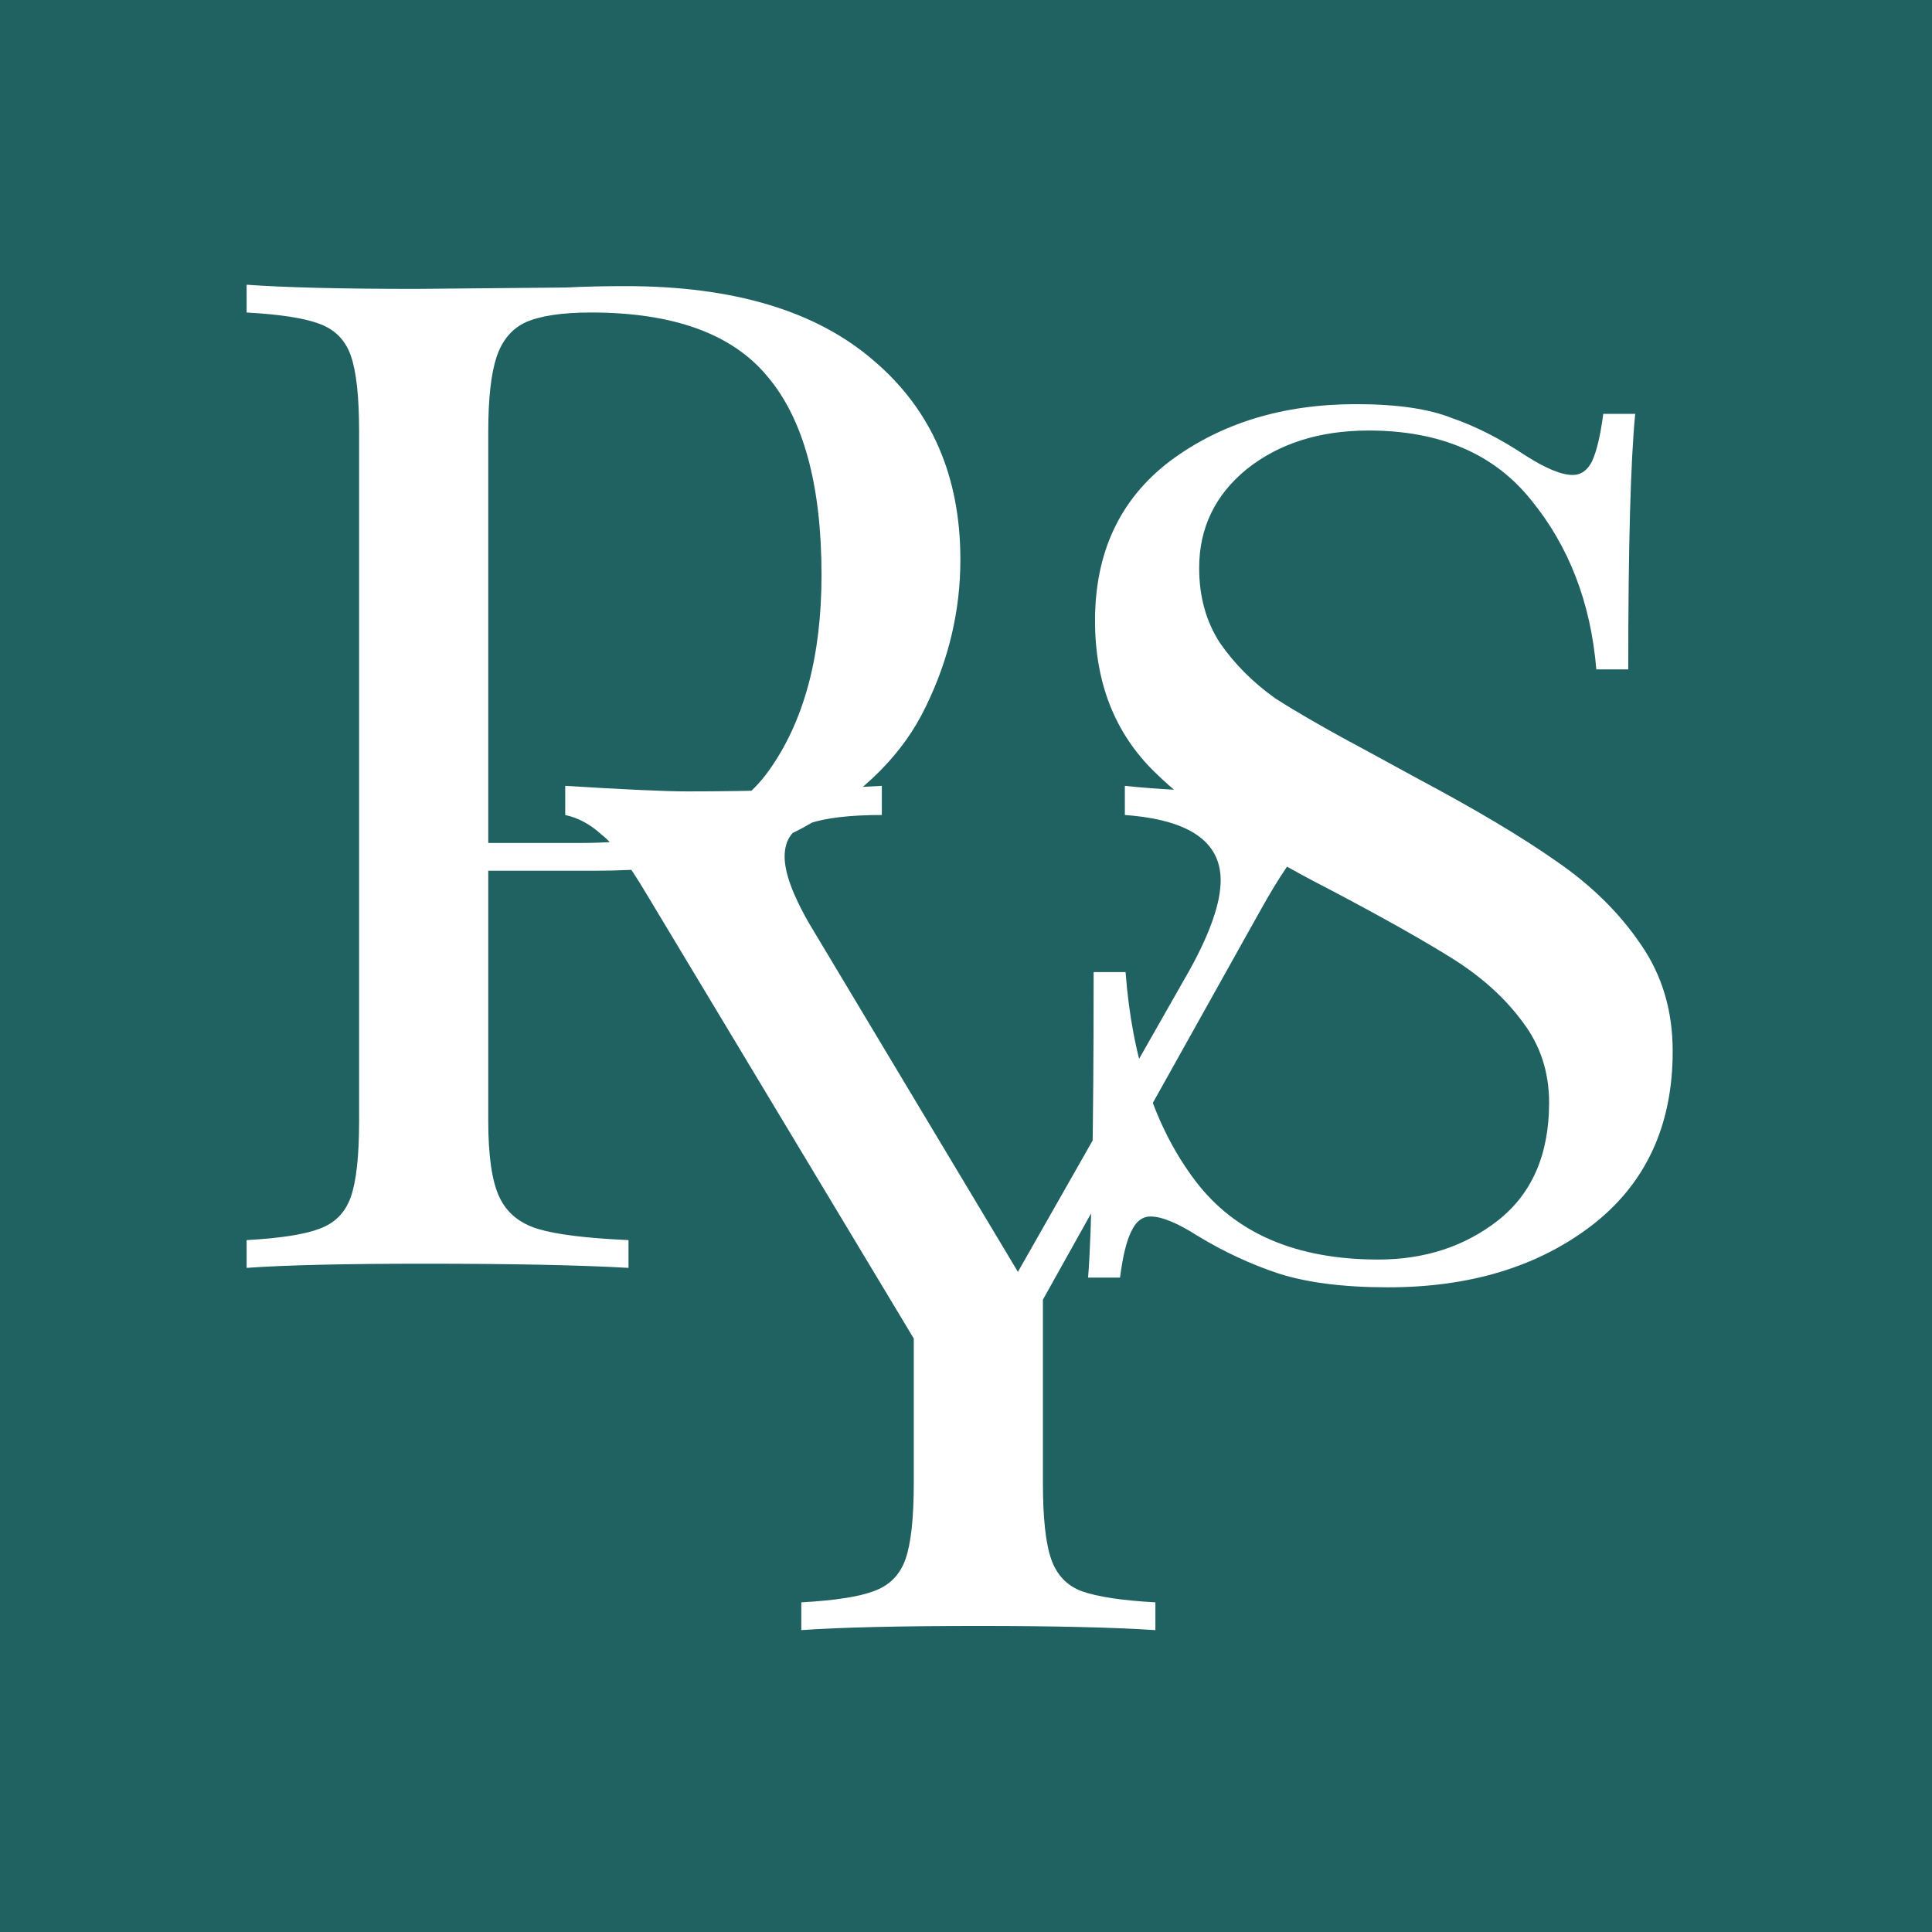 <?xml version="1.0" encoding="UTF-8"?> <svg xmlns="http://www.w3.org/2000/svg" width="32" height="32" viewBox="0 0 32 32" fill="none"><rect width="32" height="32" fill="#1F6261"></rect><path d="M8.087 14.422V18.562C8.087 19.145 8.148 19.566 8.271 19.827C8.393 20.088 8.608 20.264 8.915 20.356C9.221 20.448 9.72 20.509 10.41 20.54V21C9.612 20.954 8.485 20.931 7.029 20.931C5.71 20.931 4.729 20.954 4.085 21V20.54C4.637 20.509 5.035 20.448 5.281 20.356C5.541 20.264 5.718 20.088 5.81 19.827C5.902 19.566 5.948 19.145 5.948 18.562V7.154C5.948 6.571 5.902 6.15 5.81 5.889C5.718 5.628 5.541 5.452 5.281 5.36C5.035 5.268 4.637 5.207 4.085 5.176V4.716C4.729 4.762 5.664 4.785 6.891 4.785L9.375 4.762C9.666 4.747 9.996 4.739 10.364 4.739C12.158 4.739 13.53 5.153 14.481 5.981C15.431 6.794 15.907 7.89 15.907 9.27C15.907 10.113 15.715 10.926 15.332 11.708C14.964 12.475 14.327 13.119 13.423 13.64C12.533 14.161 11.345 14.422 9.858 14.422H8.087ZM9.789 5.176C9.313 5.176 8.953 5.23 8.708 5.337C8.478 5.444 8.317 5.636 8.225 5.912C8.133 6.188 8.087 6.602 8.087 7.154V13.962H9.628C11.13 13.962 12.165 13.563 12.733 12.766C13.315 11.953 13.607 10.872 13.607 9.523C13.607 8.036 13.308 6.939 12.71 6.234C12.127 5.529 11.153 5.176 9.789 5.176ZM22.461 6.694C23.135 6.694 23.664 6.771 24.048 6.924C24.446 7.062 24.853 7.269 25.267 7.545C25.604 7.76 25.865 7.867 26.049 7.867C26.187 7.867 26.294 7.79 26.371 7.637C26.447 7.468 26.509 7.208 26.555 6.855H27.084C27.007 7.652 26.969 9.063 26.969 11.087H26.44C26.348 9.983 25.987 9.048 25.359 8.281C24.745 7.514 23.848 7.131 22.668 7.131C21.855 7.131 21.18 7.346 20.644 7.775C20.122 8.204 19.862 8.749 19.862 9.408C19.862 9.883 19.977 10.297 20.207 10.65C20.452 11.003 20.759 11.309 21.127 11.57C21.51 11.815 22.047 12.122 22.737 12.49L23.496 12.904C24.446 13.41 25.205 13.862 25.773 14.261C26.355 14.66 26.823 15.12 27.176 15.641C27.528 16.147 27.705 16.737 27.705 17.412C27.705 18.654 27.252 19.62 26.348 20.31C25.458 20.985 24.339 21.322 22.99 21.322C22.254 21.322 21.648 21.245 21.173 21.092C20.713 20.939 20.268 20.732 19.839 20.471C19.501 20.256 19.241 20.149 19.057 20.149C18.919 20.149 18.811 20.233 18.735 20.402C18.658 20.555 18.597 20.808 18.551 21.161H18.022C18.083 20.41 18.114 18.723 18.114 16.101H18.643C18.75 17.527 19.133 18.677 19.793 19.551C20.452 20.425 21.464 20.862 22.829 20.862C23.595 20.862 24.255 20.647 24.807 20.218C25.374 19.773 25.658 19.122 25.658 18.263C25.658 17.757 25.512 17.312 25.221 16.929C24.929 16.53 24.538 16.178 24.048 15.871C23.557 15.564 22.875 15.181 22.001 14.721C20.743 14.077 19.785 13.433 19.126 12.789C18.466 12.145 18.137 11.309 18.137 10.282C18.137 9.147 18.551 8.266 19.379 7.637C20.222 7.008 21.249 6.694 22.461 6.694ZM20.586 13.108C21.46 13.108 22.05 13.077 22.357 13.016V13.499C22.096 13.56 21.858 13.706 21.644 13.936C21.429 14.166 21.176 14.542 20.885 15.063L17.274 21.526V24.562C17.274 25.145 17.32 25.566 17.412 25.827C17.504 26.088 17.672 26.264 17.918 26.356C18.178 26.448 18.585 26.509 19.137 26.54V27C18.431 26.954 17.458 26.931 16.216 26.931C14.897 26.931 13.916 26.954 13.272 27V26.54C13.824 26.509 14.222 26.448 14.468 26.356C14.728 26.264 14.905 26.088 14.997 25.827C15.089 25.566 15.135 25.145 15.135 24.562V22.17L10.696 14.787C10.404 14.296 10.159 13.974 9.96 13.821C9.776 13.652 9.576 13.545 9.362 13.499V13.016C10.343 13.077 11.018 13.108 11.386 13.108C12.444 13.108 13.517 13.077 14.606 13.016V13.499C14.084 13.499 13.686 13.545 13.41 13.637C13.134 13.714 12.996 13.898 12.996 14.189C12.996 14.45 13.126 14.81 13.387 15.27L16.86 21.066L19.712 16.052C20.049 15.439 20.218 14.948 20.218 14.58C20.218 13.936 19.689 13.576 18.631 13.499V13.016C19.198 13.077 19.85 13.108 20.586 13.108Z" fill="white"></path></svg> 